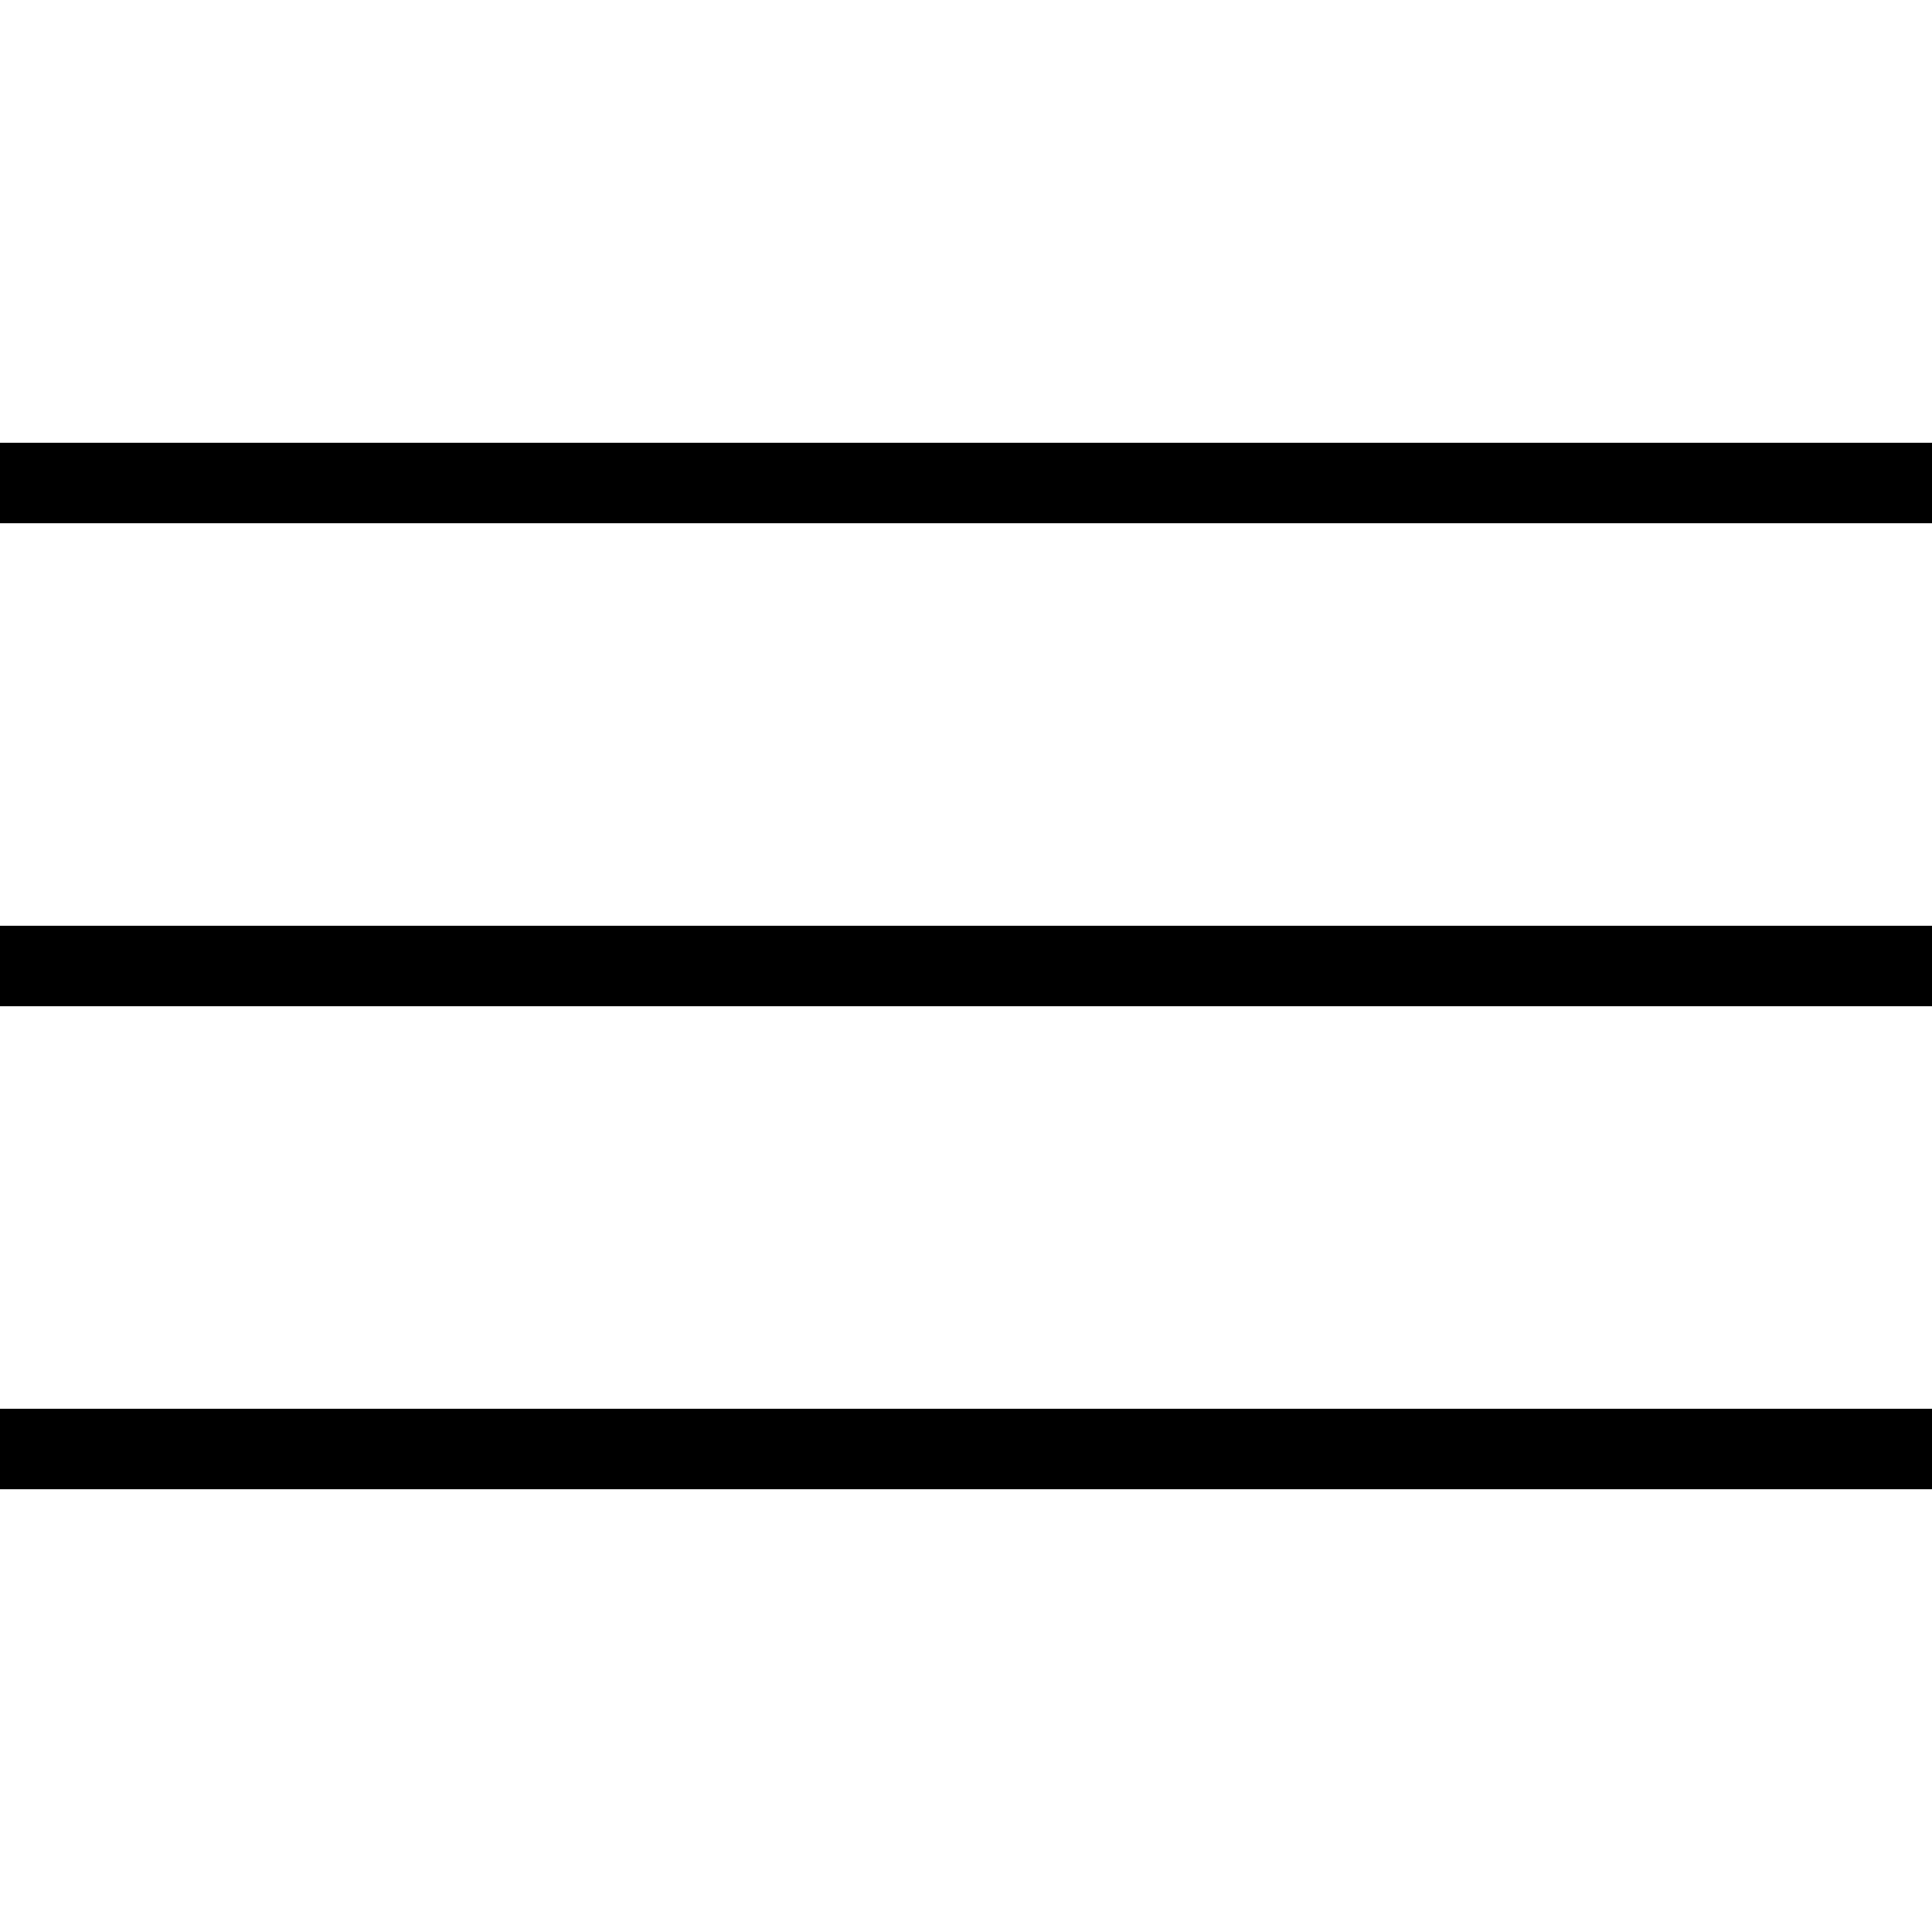 <?xml version="1.0" encoding="UTF-8"?> <svg xmlns="http://www.w3.org/2000/svg" width="24" height="24" viewBox="0 0 24 24" fill="none"><g clip-path="url(#clip0_1066_350)"><path d="M0 12H24" stroke="black" stroke-linecap="square" stroke-linejoin="round"></path><path d="M0 6H24" stroke="black" stroke-linecap="square" stroke-linejoin="round"></path><path d="M0 18H24" stroke="black" stroke-linecap="square" stroke-linejoin="round"></path></g><defs><clipPath id="clip0_1066_350"><rect width="24" height="24" fill="white"></rect></clipPath></defs></svg> 